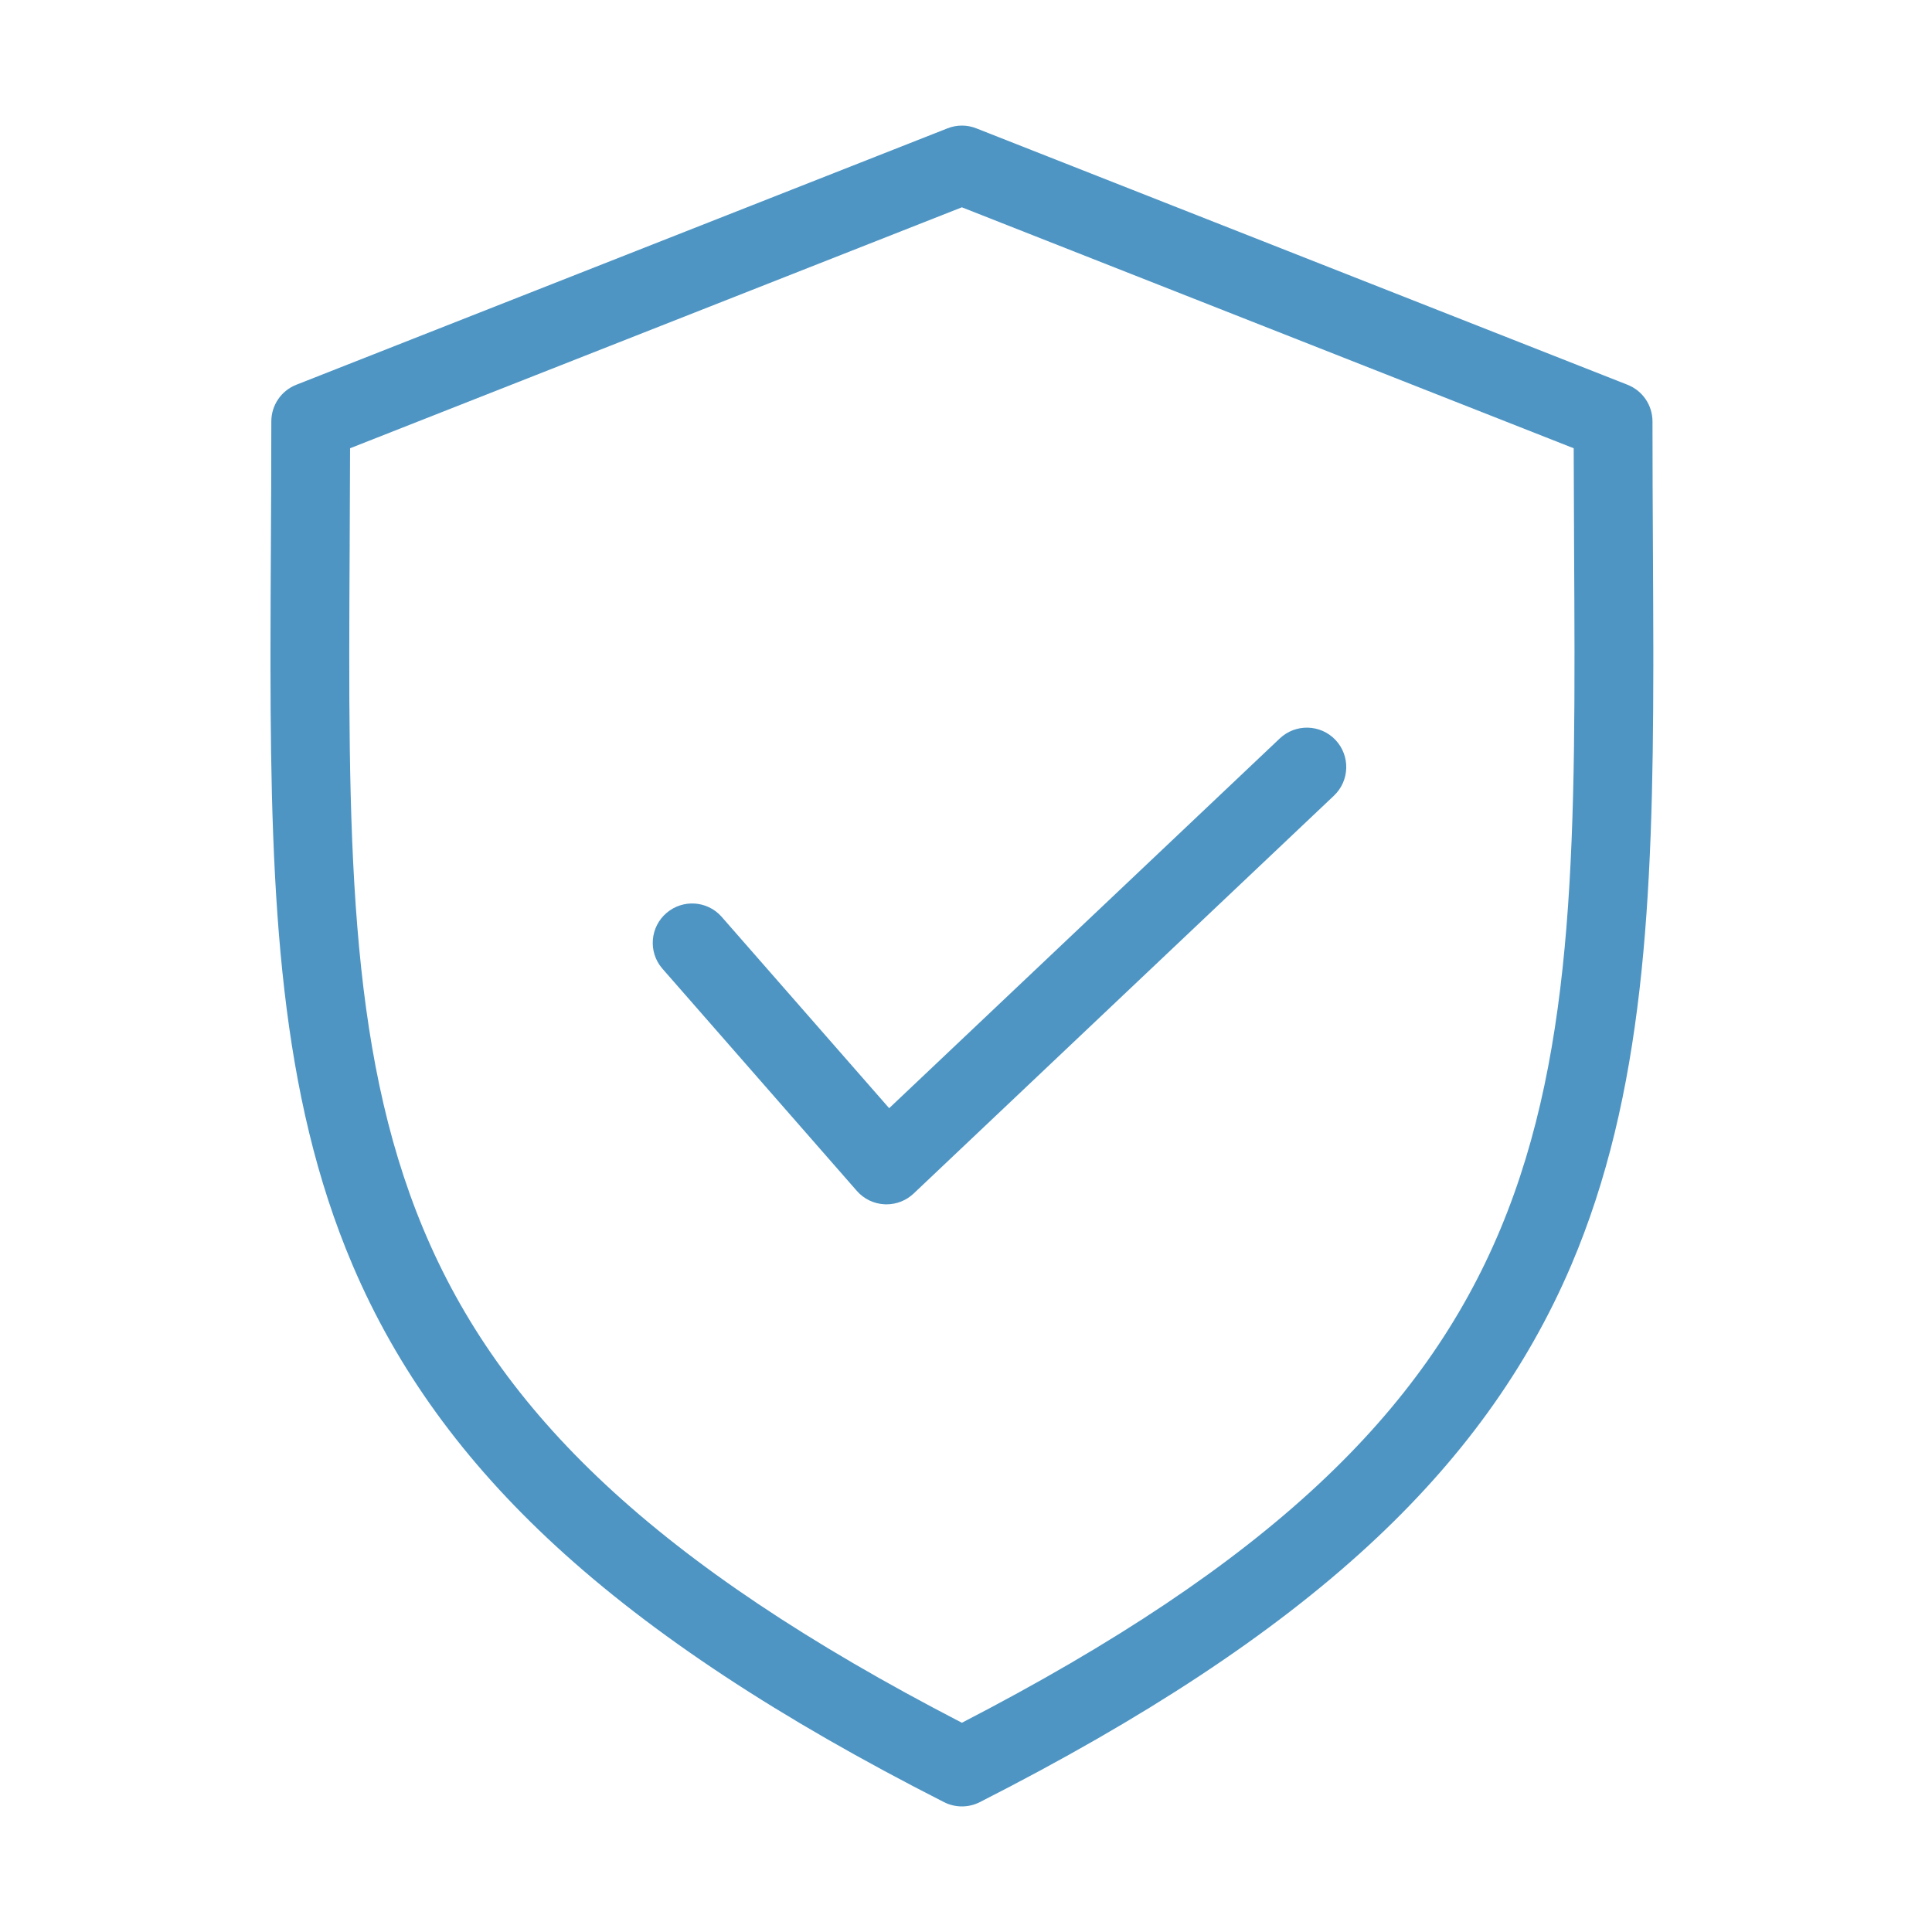 <?xml version="1.0" encoding="UTF-8"?><svg version="1.1" width="200px" height="200px" viewBox="0 0 200.0 200.0" xmlns="http://www.w3.org/2000/svg" xmlns:xlink="http://www.w3.org/1999/xlink"><defs><clipPath id="i0"><path d="M200,0 L200,200 L0,200 L0,0 L200,0 Z"></path></clipPath><clipPath id="i1"><path d="M70.084,0.286 C71.043,-0.095 72.109,-0.095 73.068,0.286 L140.481,26.831 C142.04,27.445 143.065,28.949 143.065,30.625 C143.065,35.145 143.088,39.521 143.111,43.753 C143.129,47.241 143.147,50.645 143.151,53.968 L143.152,55.952 C143.133,80.306 142.18,100.313 134.657,117.962 C130.062,128.734 123.168,138.259 113.583,147.072 C103.639,156.215 90.502,164.878 73.422,173.56 C72.263,174.147 70.889,174.147 69.73,173.56 C52.65,164.878 39.513,156.215 29.569,147.072 C19.979,138.259 13.089,128.734 8.499,117.962 C0.977,100.309 0.02,80.305 0,55.952 L0.001,53.968 C0.004,50.645 0.022,47.241 0.041,43.753 C0.064,39.521 0.087,35.145 0.087,30.625 C0.087,28.949 1.111,27.445 2.671,26.831 Z M71.574,8.461 L8.239,33.404 C8.229,36.961 8.215,40.424 8.197,43.799 C7.885,102.563 7.727,132.338 71.574,165.339 C135.425,132.338 135.267,102.563 134.95,43.799 C134.932,40.429 134.918,36.965 134.908,33.404 L71.574,8.461 Z M110.25,63.598 C111.795,65.237 111.725,67.816 110.091,69.366 L66.574,110.56 C65.815,111.277 64.809,111.673 63.767,111.673 C63.706,111.673 63.641,111.673 63.576,111.668 C62.468,111.617 61.43,111.119 60.699,110.281 L40.537,87.237 C39.08,85.52 39.299,82.945 41.016,81.493 C42.697,80.073 45.197,80.236 46.672,81.87 L64.046,101.72 L104.482,63.444 C106.12,61.894 108.699,61.964 110.25,63.598 Z"></path></clipPath></defs><g clip-path="url(#i0)"><g transform="translate(28.0 13.0)"><g clip-path="url(#i1)"><polygon points="2.4158453e-13,1.27953204e-13 143.152,1.27953204e-13 143.152,174 2.4158453e-13,174 2.4158453e-13,1.27953204e-13" stroke="none" fill="#4E95C4"></polygon></g></g></g></svg>